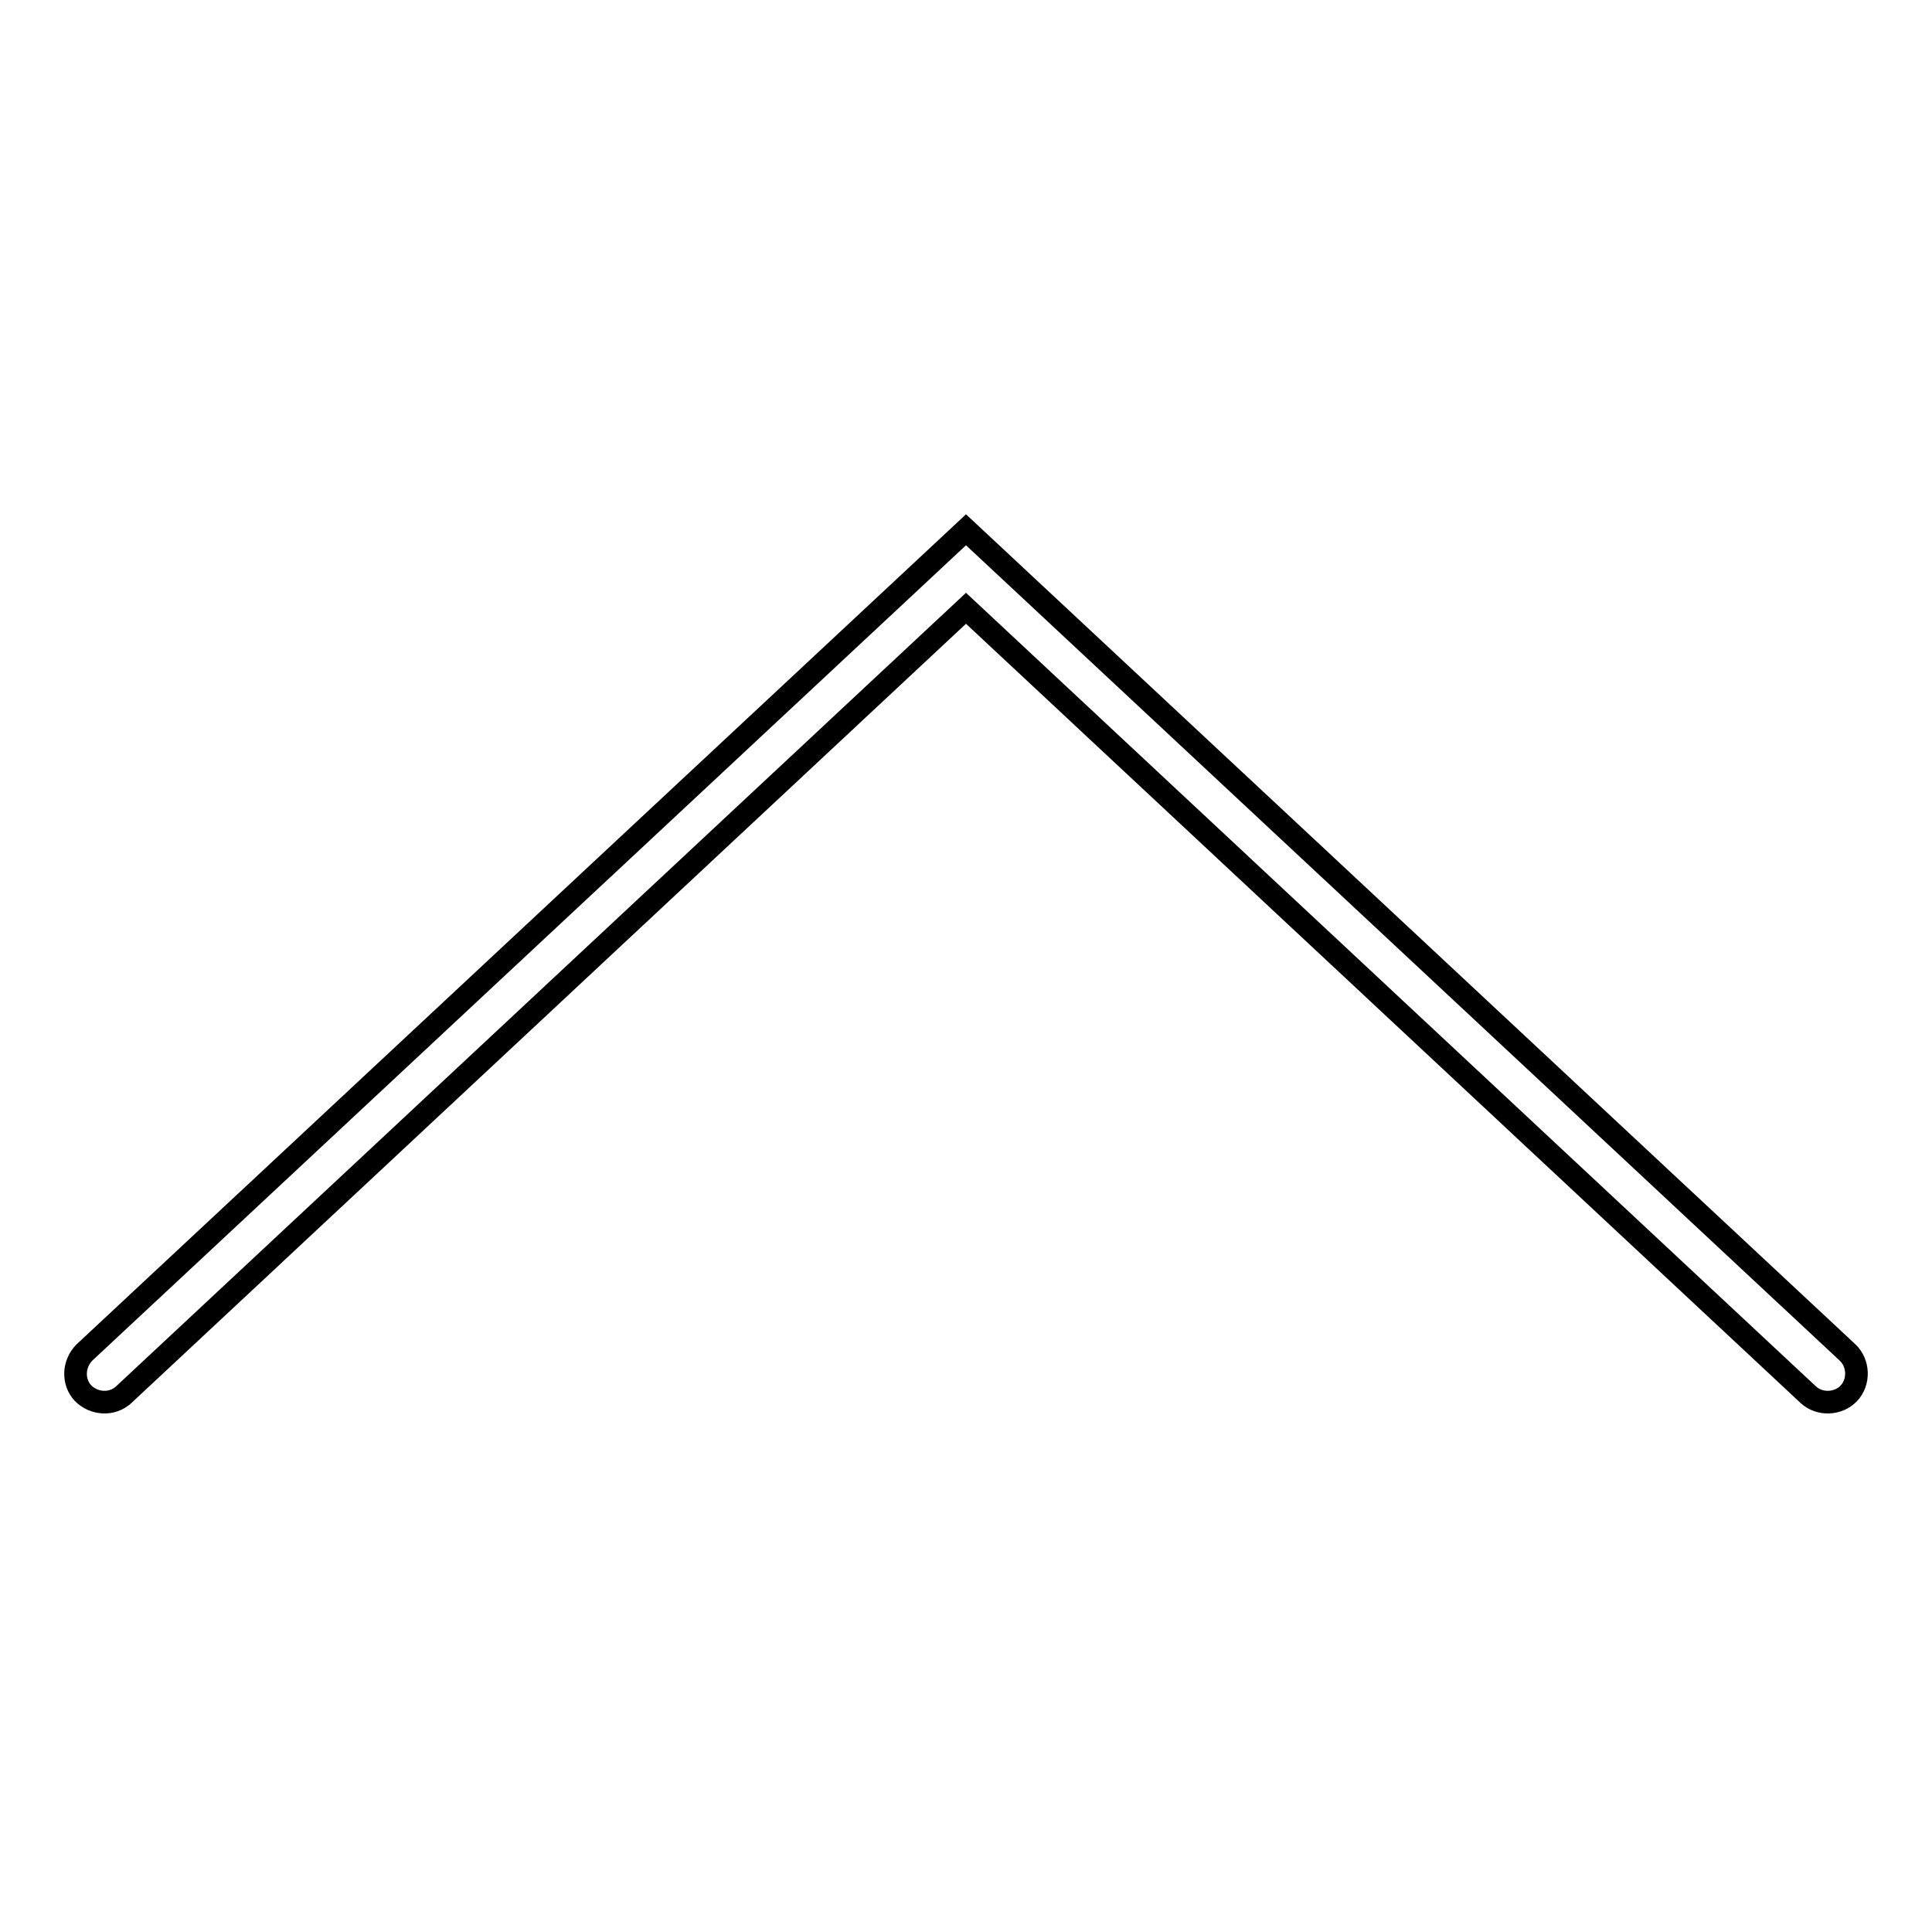 <?xml version="1.0" encoding="utf-8"?>
<!-- Svg Vector Icons : http://www.onlinewebfonts.com/icon -->
<!DOCTYPE svg PUBLIC "-//W3C//DTD SVG 1.1//EN" "http://www.w3.org/Graphics/SVG/1.1/DTD/svg11.dtd">
<svg version="1.1" xmlns="http://www.w3.org/2000/svg" xmlns:xlink="http://www.w3.org/1999/xlink" x="0px" y="0px" viewBox="0 0 256 256" enable-background="new 0 0 256 256" xml:space="preserve">
<g><g><path stroke-width="3" fill-opacity="0" stroke="#000000"  d="M128,70.2l116.8,109c1.5,1.4,1.6,3.9,0.2,5.4c-1.4,1.5-3.9,1.6-5.4,0.2L128,80.6L16.4,184.8c-1.5,1.4-3.9,1.3-5.4-0.2c-1.4-1.5-1.3-3.9,0.2-5.4L128,70.2z"/></g></g>
</svg>